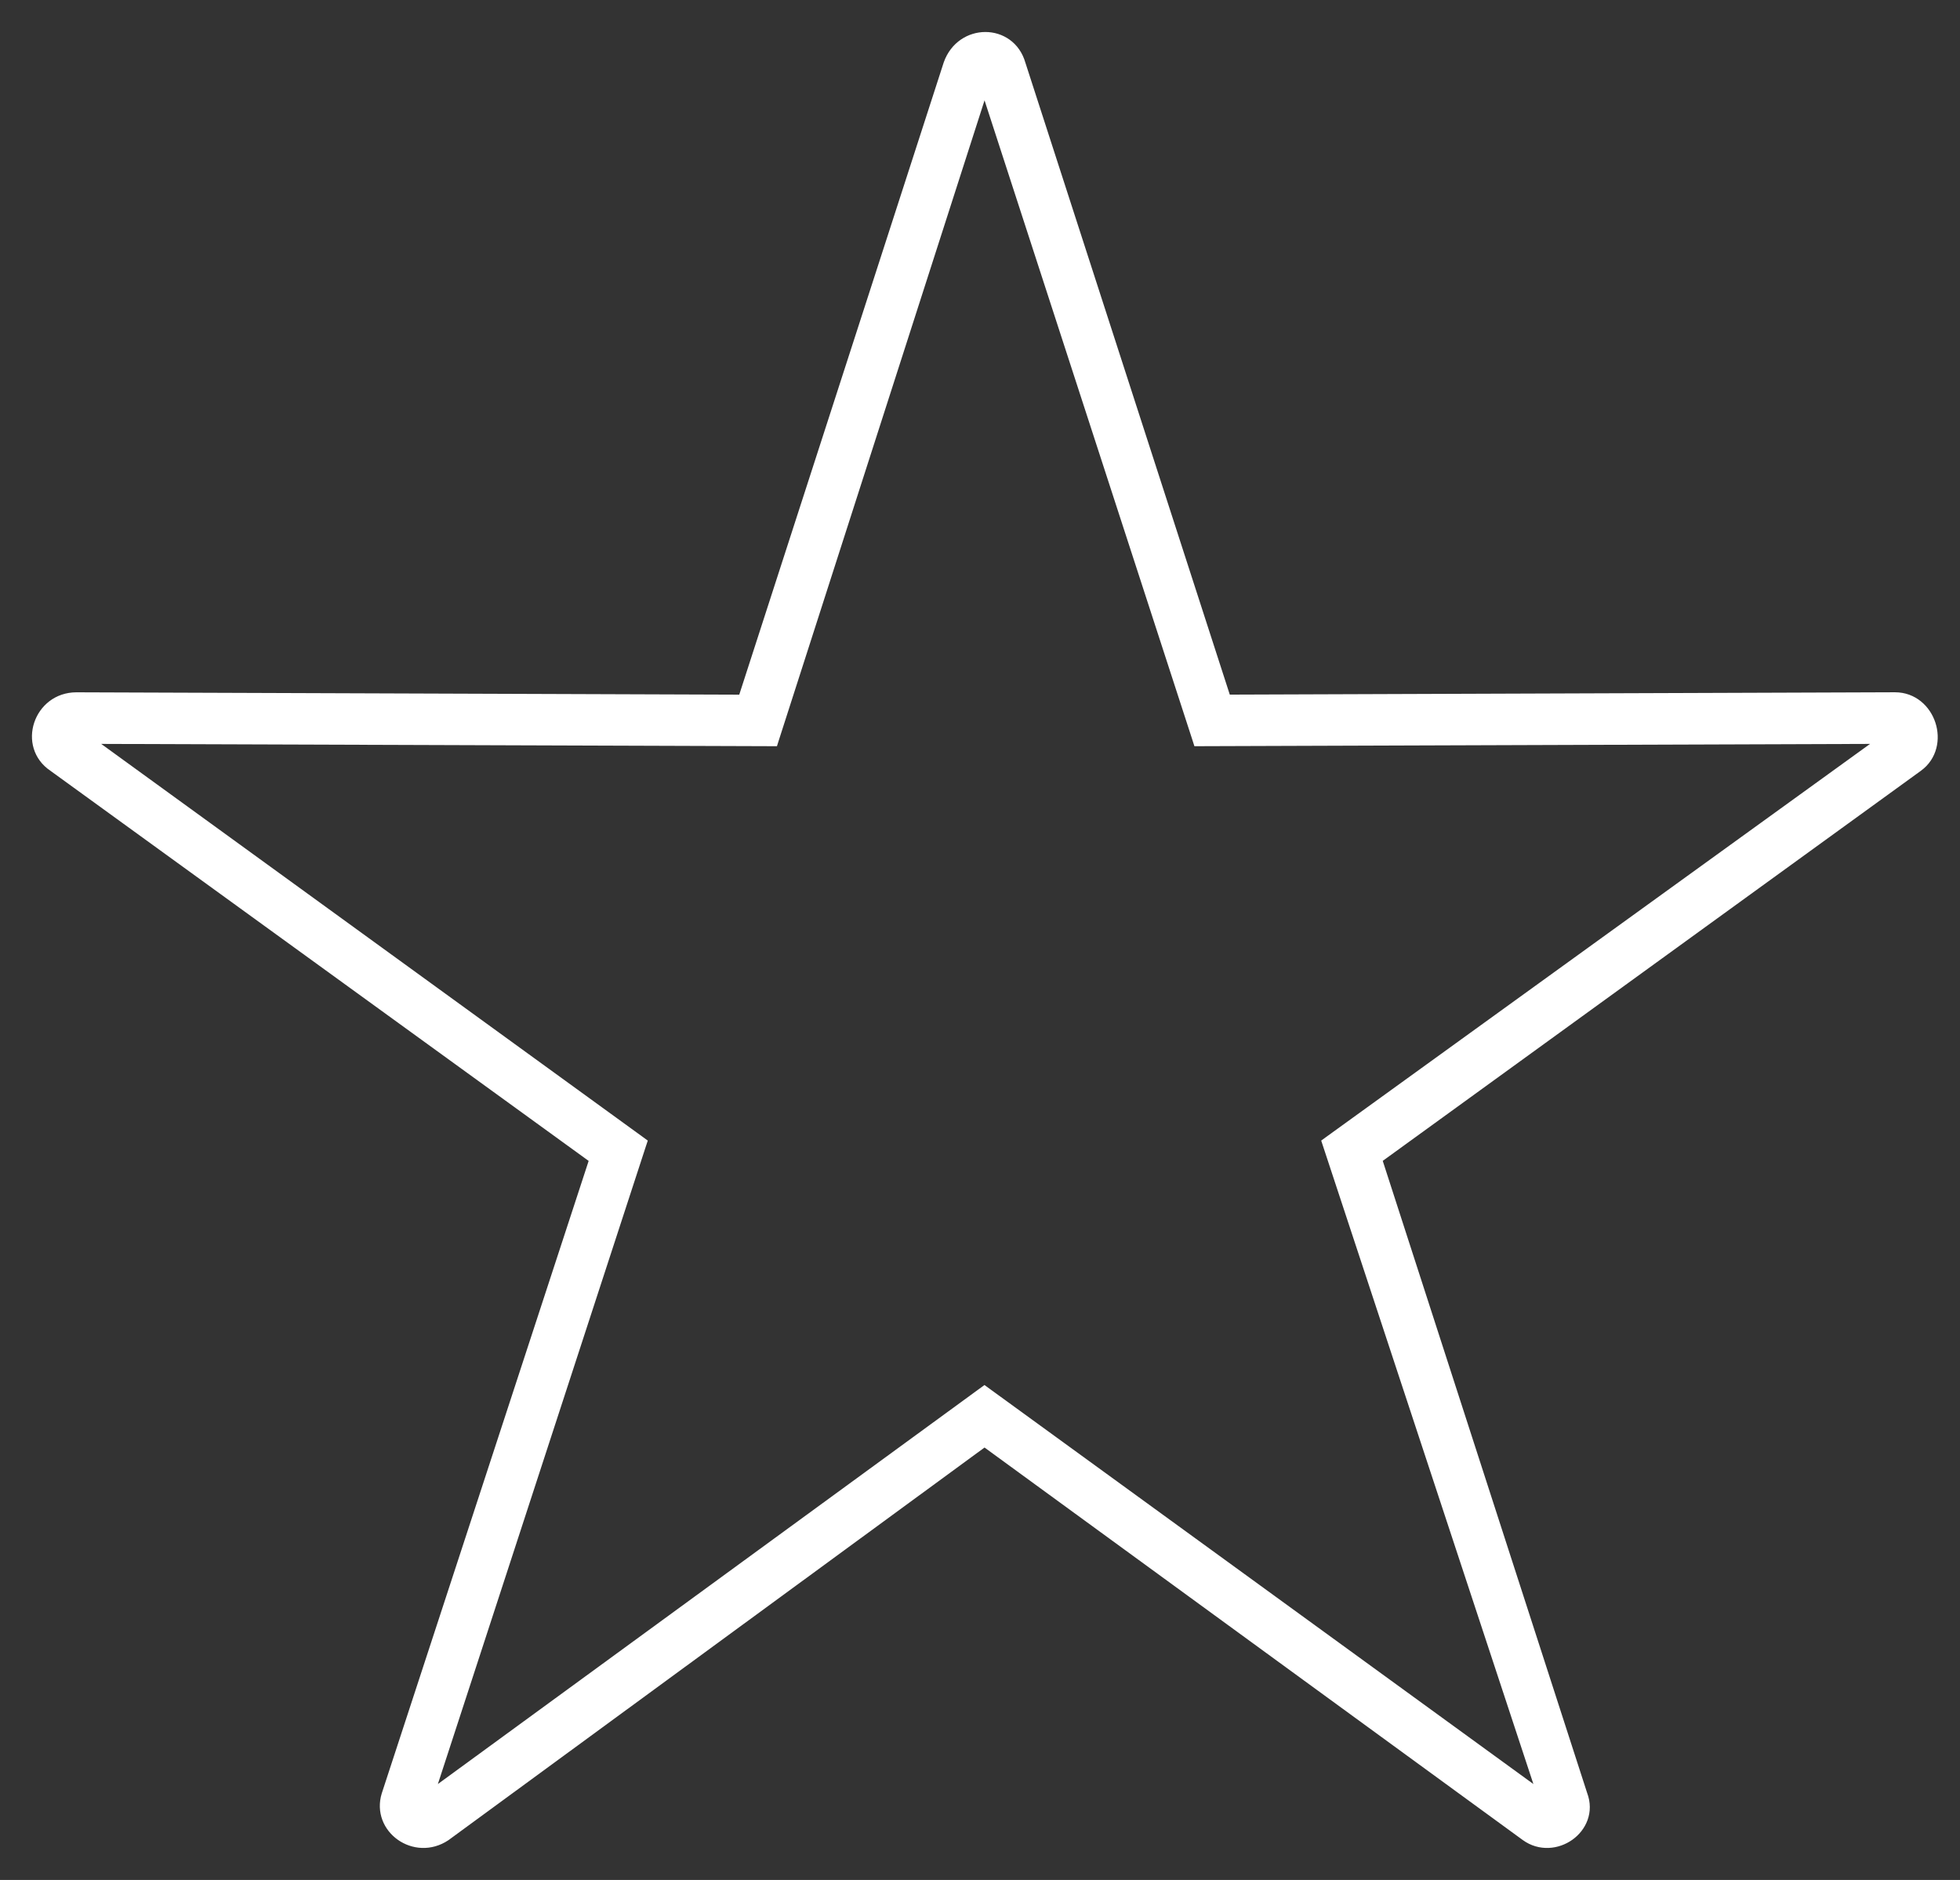 <svg fill="none" height="47" viewBox="0 0 49 47" width="49" xmlns="http://www.w3.org/2000/svg"><rect x="0" y="0" width="49" height="47" fill="#333333" stroke="none"/><path d="m47.373 17.407h-0l-16.701.059-5.134-15.873c-.132-.46-.514-.693-.903-.693-.389 0-.783.232-.946.689l-0-0-.001.003-5.134 15.875-16.642-.059h-0c-.978 0-1.39 1.247-.591 1.782l13.513 9.795-5.193 15.875-.001.002c-.267.869.732 1.582 1.514 1.061l0.0 0.0.004-.003 13.455-9.855 13.514 9.855 0.0 0c.366.266.814.214 1.124-.007.311-.221.498-.622.333-1.056l-5.133-15.873 13.514-9.796 0-0c.368-.268.447-.717.325-1.09-.122-.374-.451-.691-.917-.691zm-22.76-15.223 5.298 16.302.022.069.073-0 17.056-.058-13.855 10.013-.059.043.023.07 5.356 16.242-13.856-10.072-.059-.043-.059.043-13.797 10.072 5.298-16.243.023-.069-.059-.043-13.797-10.013 17.057.058.073 0.0.022-.07z" fill="#fff" stroke="#fff" stroke-width=".2"/></svg>